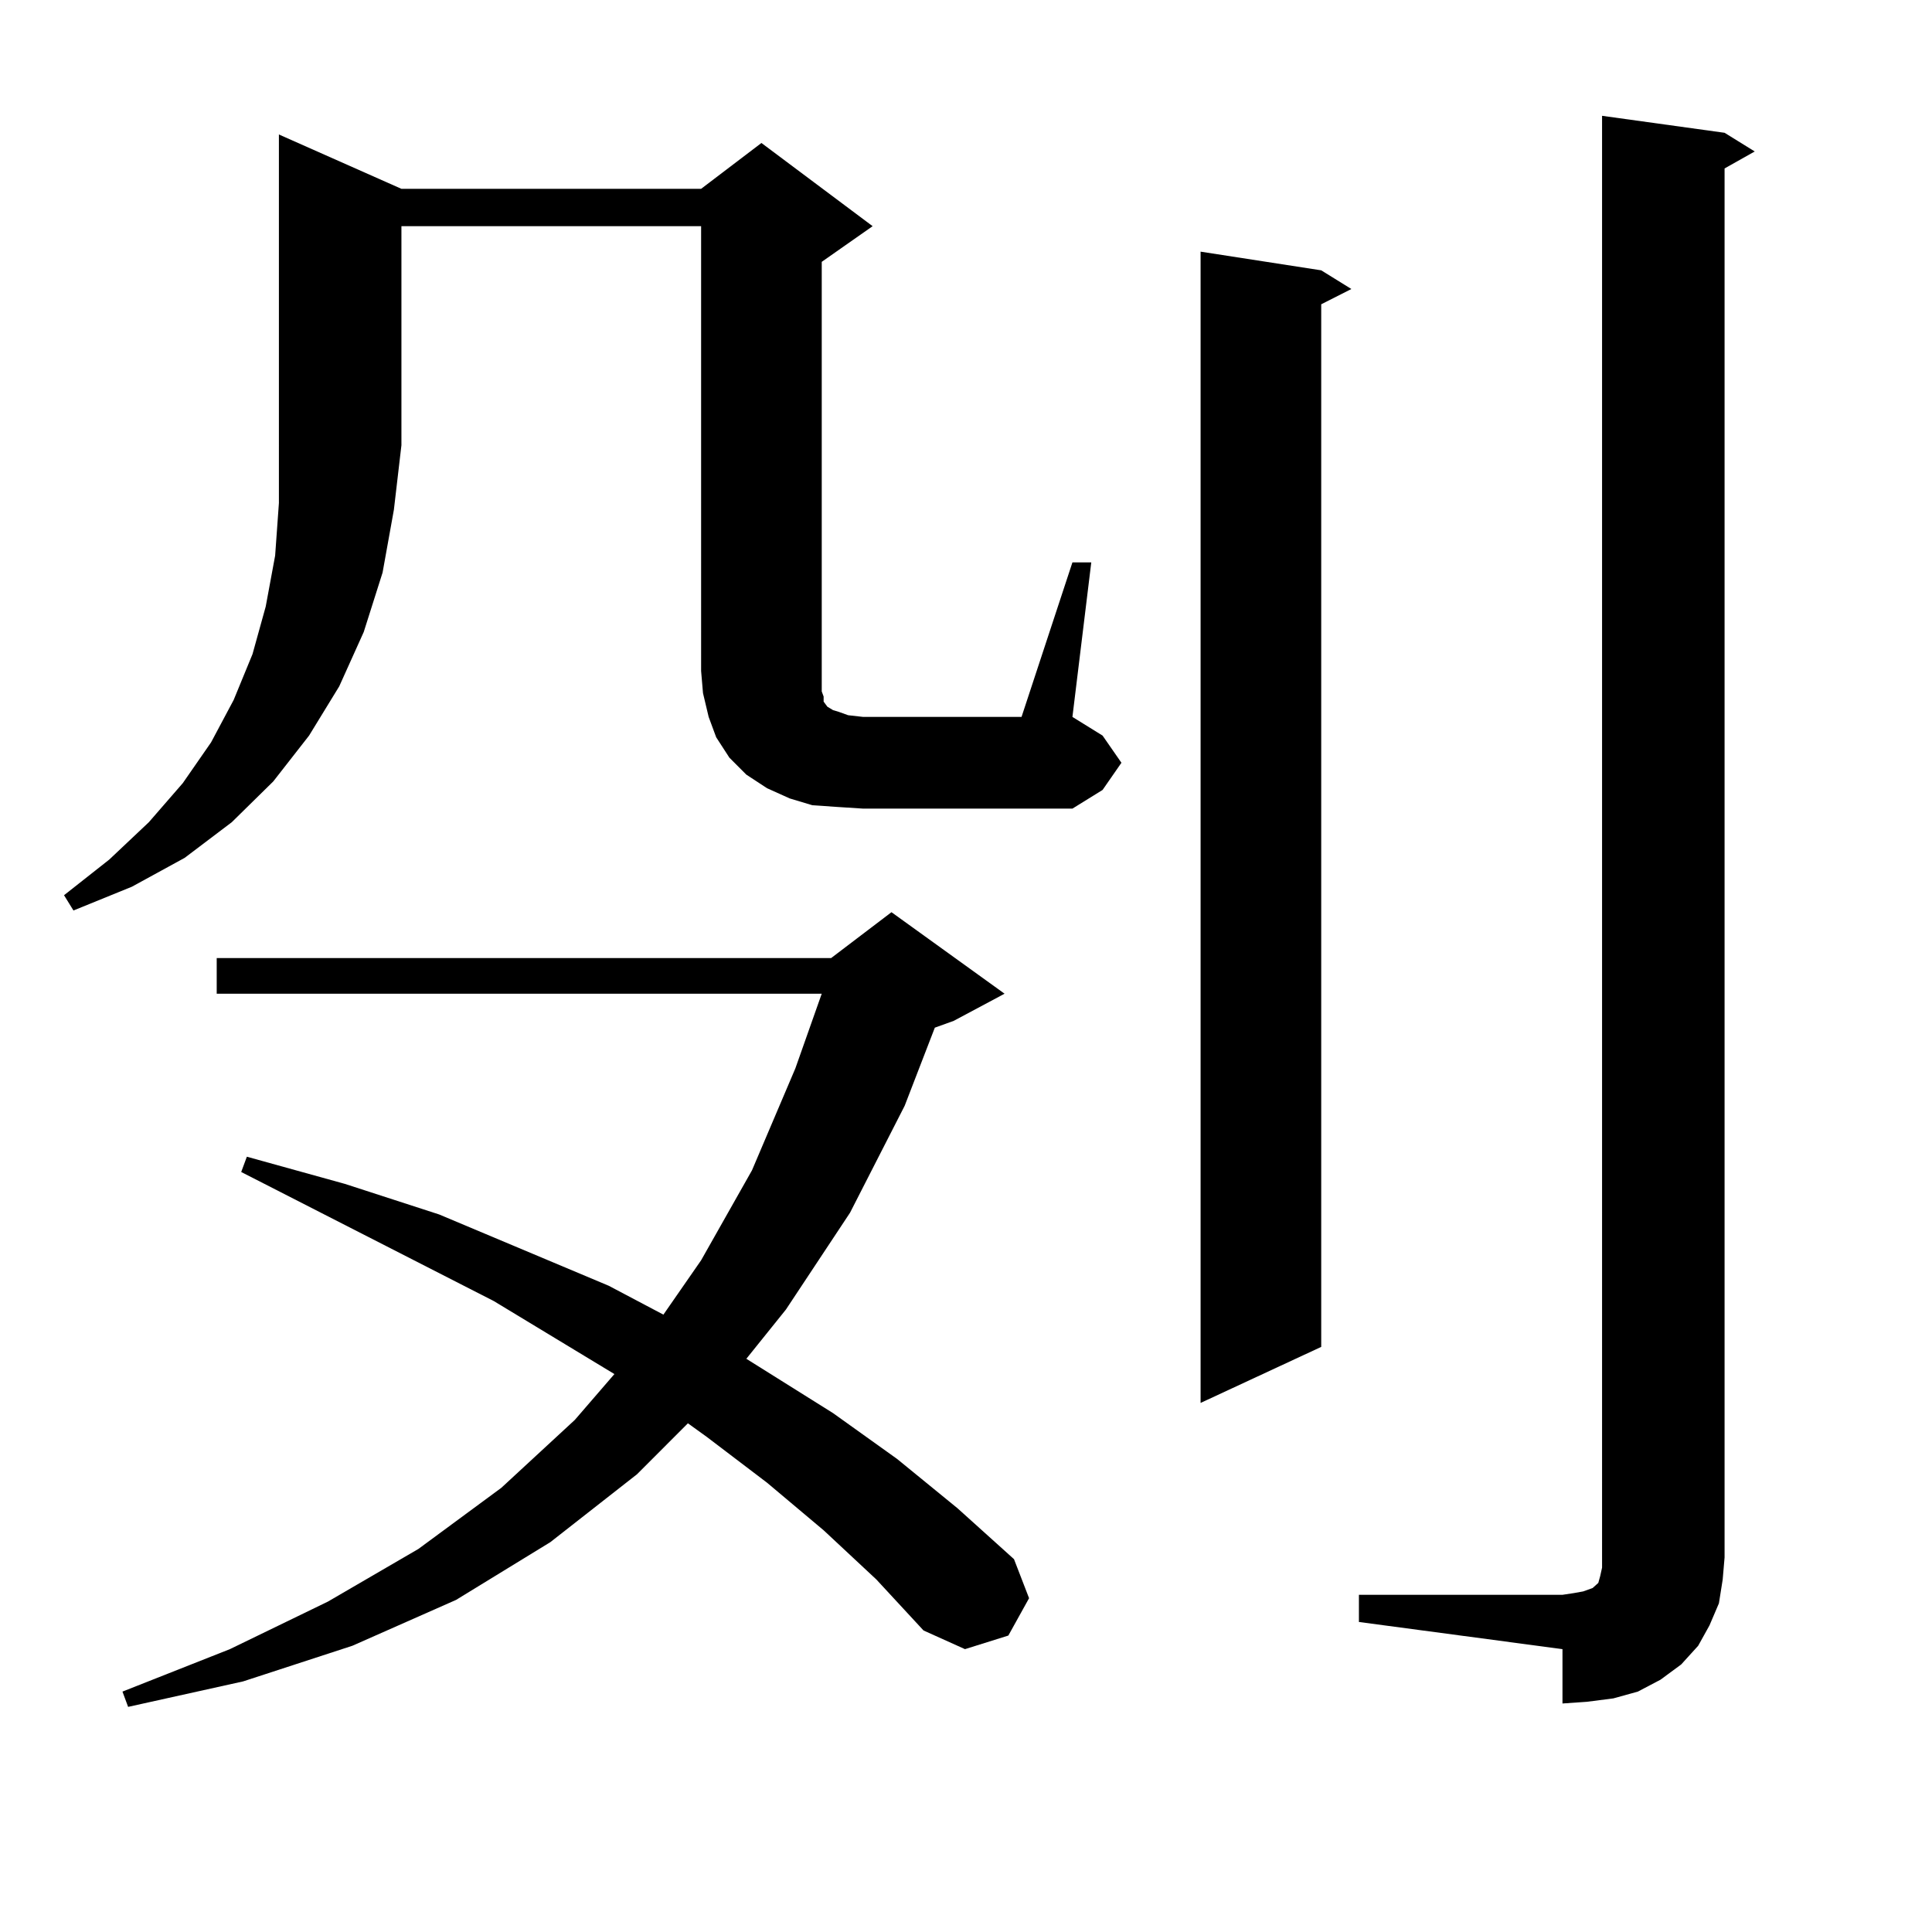 <?xml version="1.0" encoding="utf-8"?>
<!-- Generator: Adobe Illustrator 16.0.0, SVG Export Plug-In . SVG Version: 6.00 Build 0)  -->
<!DOCTYPE svg PUBLIC "-//W3C//DTD SVG 1.1//EN" "http://www.w3.org/Graphics/SVG/1.1/DTD/svg11.dtd">
<svg version="1.1" id="图层_1" xmlns="http://www.w3.org/2000/svg" xmlns:xlink="http://www.w3.org/1999/xlink" x="0px" y="0px"
	 width="1000px" height="1000px" viewBox="0 0 1000 1000" enable-background="new 0 0 1000 1000" xml:space="preserve">
<path d="M207.776,97.734h155.118l31.219-23.73l57.56,43.066l-26.341,18.457v211.816v5.273v5.273l0.976,2.637v2.637l1.951,2.637
	l2.927,1.758l2.927,0.879l4.878,1.758l7.805,0.879h81.949l26.341-79.98h9.756l-9.756,79.98l15.609,9.668l9.756,14.063l-9.756,14.063
	l-15.609,9.668h-108.29l-13.658-0.879l-12.683-0.879l-11.707-3.516l-11.707-5.273l-10.731-7.031l-8.78-8.789l-6.829-10.547
	l-3.902-10.547l-2.927-12.305l-0.976-11.426V117.07H207.776v113.379l-3.902,33.398l-5.854,32.52l-9.756,30.762l-12.683,28.125
	l-15.609,25.488l-18.536,23.73l-21.463,21.094l-24.39,18.457l-27.316,14.941L38.024,471.27l-4.878-7.91l23.414-18.457l20.487-19.336
	l17.561-20.215l14.634-21.094l11.707-21.973l9.756-23.73l6.829-24.609l4.878-26.367l1.951-27.246V69.609L207.776,97.734z
	 M426.307,792.07l-29.268-24.609l-31.219-23.73l-9.756-7.031l-26.341,26.367l-44.877,35.156l-48.779,29.883l-53.657,23.73
	l-56.584,18.457l-59.511,13.184l-2.927-7.91l55.608-21.973l50.73-24.609l46.828-27.246l42.925-31.641l38.048-35.156l20.487-23.73
	l-62.438-37.793l-130.728-66.797l2.927-7.91l50.73,14.063l48.779,15.82l87.802,36.914l28.292,14.941l19.512-28.125l26.341-46.582
	l22.438-52.734l13.658-38.672H112.168v-18.457h318.041l31.219-23.73l58.535,42.188l-26.341,14.063l-9.756,3.516l-15.609,40.43
	l-28.292,55.371l-33.17,50.098l-20.487,25.488l44.877,28.125l33.17,23.73l31.219,25.488l29.268,26.367l7.805,20.215l-10.731,19.336
	l-22.438,7.031l-21.463-9.668l-24.39-26.367L426.307,792.07z M683.861,139.922l15.609,9.668l-15.609,7.91v539.648l-62.438,29.004
	V130.254L683.861,139.922z M703.373,825.469h105.363l5.854-0.879l4.878-0.879l4.878-1.758l1.951-1.758l0.976-0.879l0.976-3.516
	l0.976-4.395v-5.273V59.941l63.413,8.789l15.609,9.668l-15.609,8.789v718.945l-0.976,11.426l-1.951,12.305l-4.878,11.426
	l-5.854,10.547l-8.78,9.668l-10.731,7.91l-11.707,6.152l-12.683,3.516l-13.658,1.758l-12.683,0.879v-28.125l-105.363-14.063V825.469
	z"/>
</svg>
